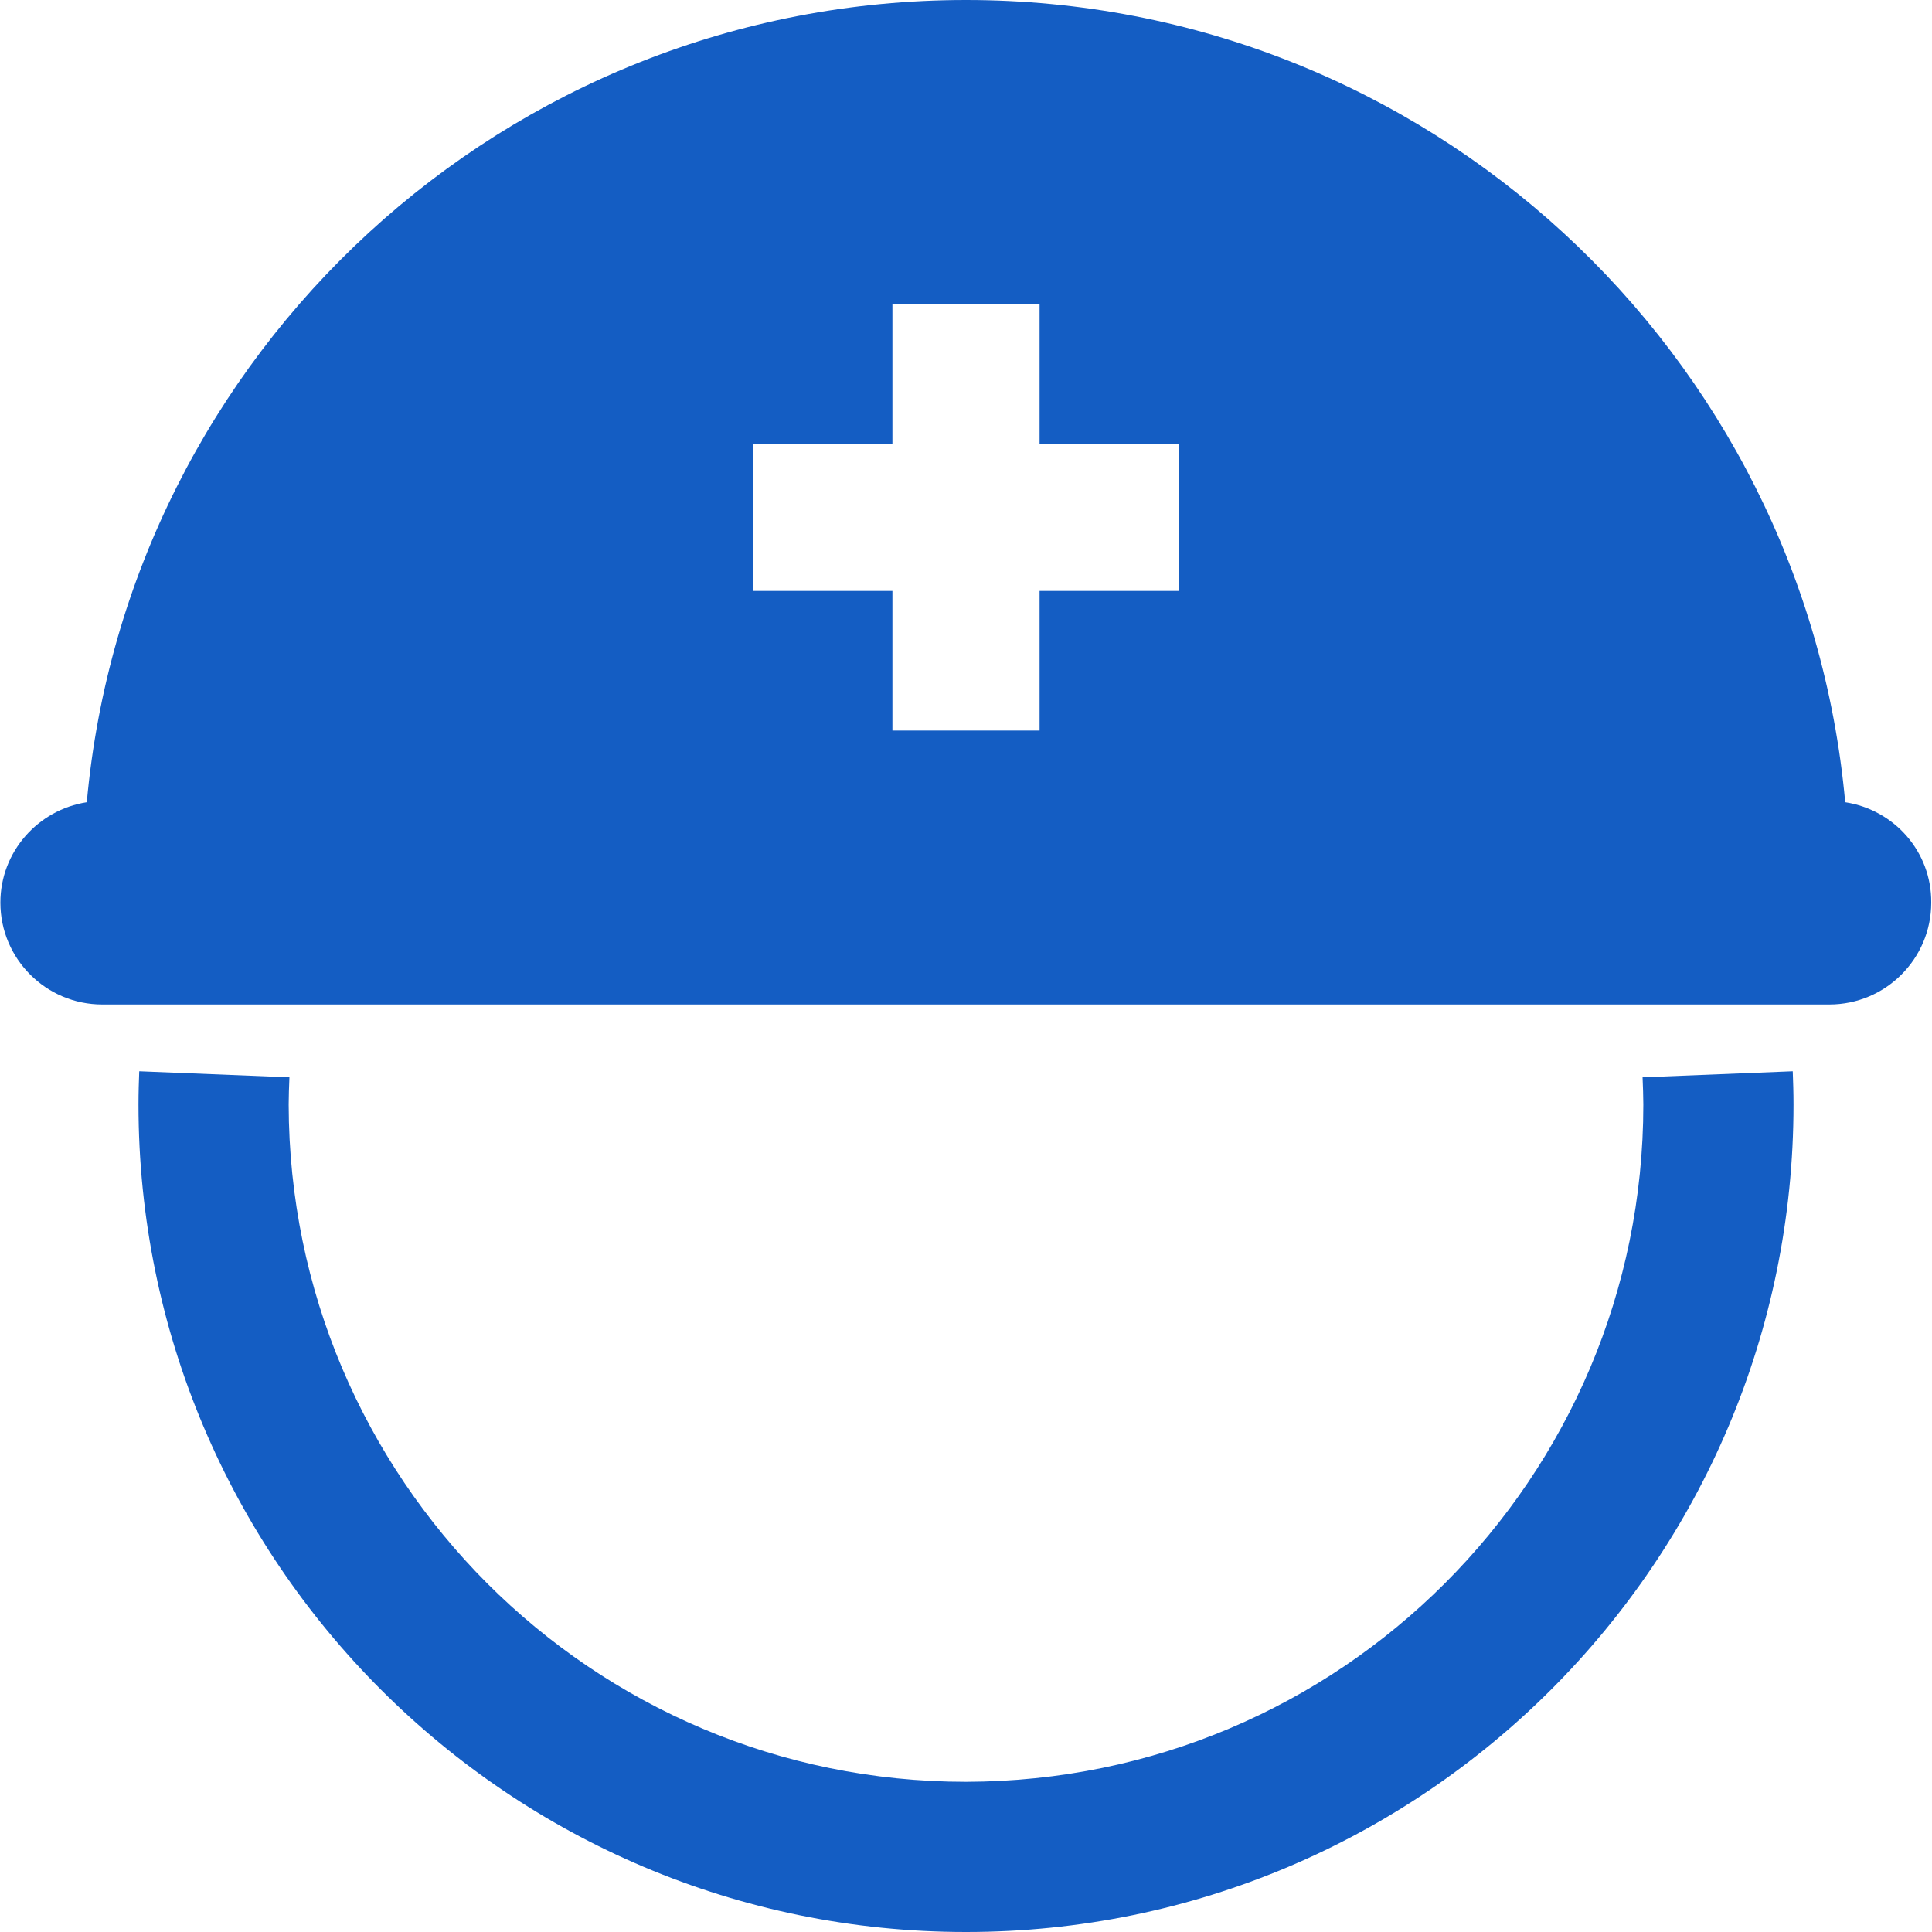<?xml version="1.0" encoding="utf-8"?>
<!-- Generator: Adobe Illustrator 27.0.0, SVG Export Plug-In . SVG Version: 6.00 Build 0)  -->
<svg version="1.1" id="_x32_" xmlns="http://www.w3.org/2000/svg" xmlns:xlink="http://www.w3.org/1999/xlink" x="0px" y="0px"
	 width="512px" height="512px" viewBox="0 0 512 512" style="enable-background:new 0 0 512 512;" xml:space="preserve">
<style type="text/css">
	.st0{fill:#145DC3;}
</style>
<path class="st0" d="M435.3,285.5c0.1,2.6,0.2,5,0.2,7.2c0,49.6-20.1,94.4-52.6,126.9s-77.3,52.5-126.9,52.6
	c-49.6,0-94.4-20.1-126.9-52.6C96.6,387,76.6,342.3,76.5,292.7c0-2.2,0.1-4.6,0.2-7.2l-39.8-1.6c-0.1,2.7-0.2,5.6-0.2,8.8
	C36.7,413.8,134.9,512,256,512s219.3-98.2,219.3-219.3c0-3.2-0.1-6.1-0.2-8.8L435.3,285.5z"/>
<path class="st0" d="M489,212.6C478.2,93.4,378,0,256,0S33.8,93.4,23,212.6c-12.9,2-22.9,13.1-22.9,26.6c0,14.9,12.1,27,27,27h457.7
	c14.9,0,27-12.1,27-27C511.9,225.7,502,214.6,489,212.6z M312.5,156.6h-37v37h-39v-37h-37v-39h37v-37h39v37h37V156.6z"/>
</svg>
